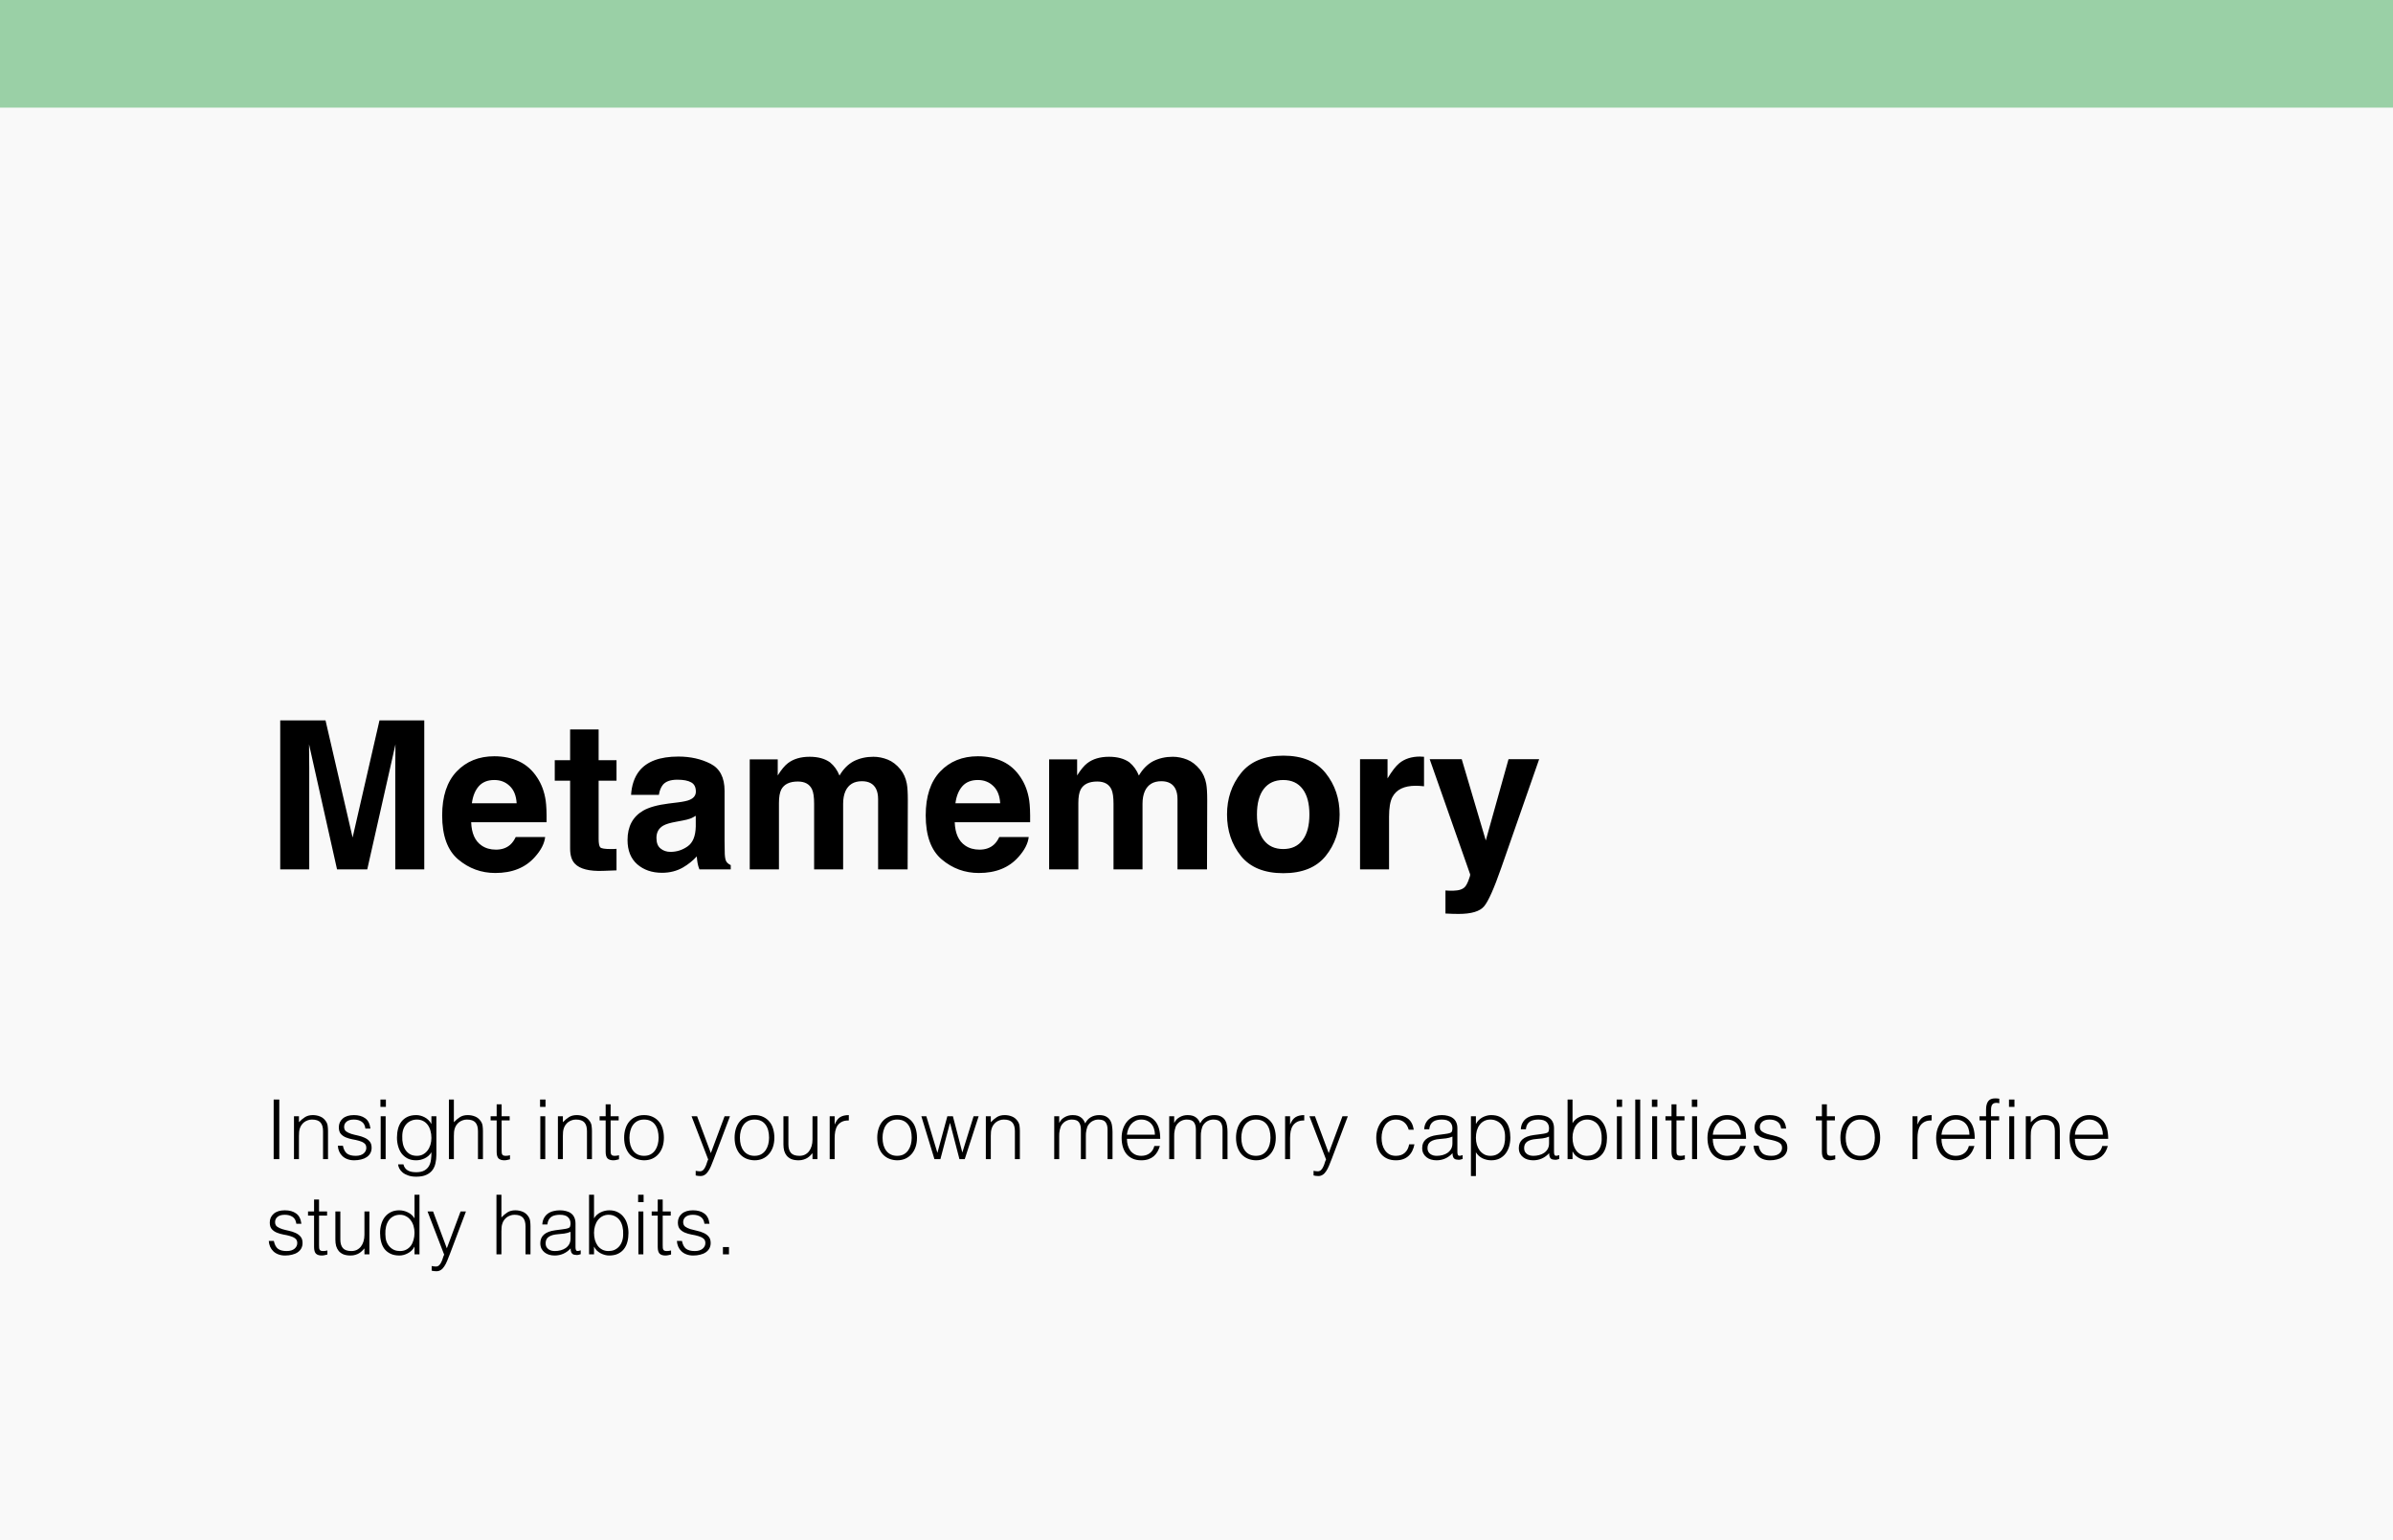 <svg xmlns="http://www.w3.org/2000/svg" width="578" height="372" viewBox="0 0 578 372" fill="none"><rect width="578" height="372" fill="#F9F9F9"></rect><rect width="578" height="26" fill="#9AD0A6"></rect><path d="M74.693 210H67.686V174.014H78.624L85.167 202.31L91.661 174.014H102.477V210H95.47V185.659C95.47 184.959 95.478 183.983 95.494 182.729C95.51 181.46 95.519 180.483 95.519 179.8L88.707 210H81.407L74.644 179.8C74.644 180.483 74.653 181.46 74.669 182.729C74.685 183.983 74.693 184.959 74.693 185.659V210ZM131.676 202.188C131.497 203.766 130.675 205.369 129.21 206.997C126.931 209.585 123.741 210.879 119.64 210.879C116.254 210.879 113.268 209.788 110.68 207.607C108.092 205.426 106.798 201.878 106.798 196.963C106.798 192.357 107.962 188.825 110.289 186.367C112.633 183.91 115.668 182.681 119.396 182.681C121.609 182.681 123.603 183.096 125.377 183.926C127.151 184.756 128.616 186.066 129.771 187.856C130.813 189.435 131.489 191.266 131.798 193.35C131.977 194.57 132.05 196.328 132.018 198.623H113.805C113.902 201.292 114.741 203.164 116.319 204.238C117.28 204.906 118.435 205.239 119.786 205.239C121.218 205.239 122.382 204.832 123.277 204.019C123.766 203.579 124.197 202.969 124.571 202.188H131.676ZM124.791 194.033C124.677 192.194 124.116 190.802 123.106 189.858C122.114 188.898 120.877 188.418 119.396 188.418C117.784 188.418 116.531 188.923 115.636 189.932C114.757 190.941 114.203 192.308 113.976 194.033H124.791ZM148.912 205.044V210.244L145.616 210.366C142.328 210.48 140.082 209.91 138.878 208.657C138.097 207.86 137.706 206.631 137.706 204.971V188.589H133.995V183.633H137.706V176.211H144.591V183.633H148.912V188.589H144.591V202.651C144.591 203.742 144.729 204.425 145.006 204.702C145.283 204.963 146.129 205.093 147.545 205.093C147.757 205.093 147.976 205.093 148.204 205.093C148.448 205.076 148.684 205.06 148.912 205.044ZM154.381 186.27C156.22 183.926 159.378 182.754 163.854 182.754C166.767 182.754 169.355 183.332 171.617 184.487C173.88 185.643 175.011 187.824 175.011 191.03V203.237C175.011 204.084 175.027 205.109 175.06 206.313C175.108 207.225 175.247 207.843 175.475 208.169C175.702 208.494 176.044 208.763 176.5 208.975V210H168.932C168.72 209.463 168.574 208.958 168.492 208.486C168.411 208.014 168.346 207.477 168.297 206.875C167.337 207.917 166.23 208.804 164.977 209.536C163.479 210.399 161.786 210.83 159.898 210.83C157.49 210.83 155.496 210.146 153.917 208.779C152.354 207.396 151.573 205.443 151.573 202.92C151.573 199.648 152.835 197.28 155.357 195.815C156.741 195.018 158.775 194.448 161.461 194.106L163.829 193.813C165.115 193.651 166.035 193.447 166.588 193.203C167.581 192.78 168.077 192.121 168.077 191.226C168.077 190.135 167.695 189.386 166.93 188.979C166.181 188.556 165.074 188.345 163.609 188.345C161.965 188.345 160.802 188.752 160.118 189.565C159.63 190.168 159.304 190.981 159.142 192.007H152.428C152.574 189.679 153.225 187.767 154.381 186.27ZM159.557 204.971C160.208 205.508 161.005 205.776 161.949 205.776C163.447 205.776 164.822 205.337 166.075 204.458C167.345 203.579 168.004 201.976 168.053 199.648V197.061C167.613 197.337 167.166 197.565 166.71 197.744C166.271 197.907 165.66 198.062 164.879 198.208L163.316 198.501C161.852 198.761 160.802 199.079 160.167 199.453C159.093 200.088 158.556 201.073 158.556 202.407C158.556 203.595 158.889 204.45 159.557 204.971ZM196.153 190.713C195.567 189.427 194.42 188.784 192.711 188.784C190.725 188.784 189.391 189.427 188.707 190.713C188.333 191.445 188.146 192.536 188.146 193.984V210H181.09V183.438H187.853V187.319C188.715 185.936 189.529 184.951 190.294 184.365C191.645 183.324 193.395 182.803 195.543 182.803C197.577 182.803 199.221 183.25 200.475 184.146C201.484 184.976 202.249 186.042 202.77 187.344C203.681 185.781 204.812 184.634 206.163 183.901C207.595 183.169 209.19 182.803 210.948 182.803C212.12 182.803 213.276 183.031 214.415 183.486C215.554 183.942 216.588 184.74 217.516 185.879C218.264 186.807 218.769 187.946 219.029 189.297C219.192 190.192 219.273 191.502 219.273 193.228L219.225 210H212.096V193.057C212.096 192.048 211.933 191.217 211.607 190.566C210.989 189.329 209.85 188.711 208.189 188.711C206.269 188.711 204.942 189.508 204.21 191.104C203.836 191.95 203.648 192.967 203.648 194.155V210H196.642V194.155C196.642 192.576 196.479 191.429 196.153 190.713ZM248.473 202.188C248.294 203.766 247.472 205.369 246.007 206.997C243.728 209.585 240.538 210.879 236.437 210.879C233.051 210.879 230.064 209.788 227.477 207.607C224.889 205.426 223.595 201.878 223.595 196.963C223.595 192.357 224.758 188.825 227.086 186.367C229.43 183.91 232.465 182.681 236.192 182.681C238.406 182.681 240.4 183.096 242.174 183.926C243.948 184.756 245.413 186.066 246.568 187.856C247.61 189.435 248.285 191.266 248.595 193.35C248.774 194.57 248.847 196.328 248.814 198.623H230.602C230.699 201.292 231.537 203.164 233.116 204.238C234.076 204.906 235.232 205.239 236.583 205.239C238.015 205.239 239.179 204.832 240.074 204.019C240.562 203.579 240.994 202.969 241.368 202.188H248.473ZM241.588 194.033C241.474 192.194 240.912 190.802 239.903 189.858C238.91 188.898 237.674 188.418 236.192 188.418C234.581 188.418 233.328 188.923 232.433 189.932C231.554 190.941 231 192.308 230.772 194.033H241.588ZM268.468 190.713C267.882 189.427 266.734 188.784 265.025 188.784C263.04 188.784 261.705 189.427 261.021 190.713C260.647 191.445 260.46 192.536 260.46 193.984V210H253.404V183.438H260.167V187.319C261.03 185.936 261.843 184.951 262.608 184.365C263.959 183.324 265.709 182.803 267.857 182.803C269.892 182.803 271.536 183.25 272.789 184.146C273.798 184.976 274.563 186.042 275.084 187.344C275.995 185.781 277.127 184.634 278.478 183.901C279.91 183.169 281.505 182.803 283.263 182.803C284.435 182.803 285.59 183.031 286.729 183.486C287.869 183.942 288.902 184.74 289.83 185.879C290.579 186.807 291.083 187.946 291.344 189.297C291.507 190.192 291.588 191.502 291.588 193.228L291.539 210H284.41V193.057C284.41 192.048 284.247 191.217 283.922 190.566C283.303 189.329 282.164 188.711 280.504 188.711C278.583 188.711 277.257 189.508 276.524 191.104C276.15 191.95 275.963 192.967 275.963 194.155V210H268.956V194.155C268.956 192.576 268.793 191.429 268.468 190.713ZM320.201 186.758C322.447 189.574 323.57 192.902 323.57 196.743C323.57 200.649 322.447 203.994 320.201 206.777C317.955 209.544 314.545 210.928 309.972 210.928C305.398 210.928 301.988 209.544 299.742 206.777C297.496 203.994 296.373 200.649 296.373 196.743C296.373 192.902 297.496 189.574 299.742 186.758C301.988 183.942 305.398 182.534 309.972 182.534C314.545 182.534 317.955 183.942 320.201 186.758ZM309.947 188.418C307.913 188.418 306.342 189.142 305.235 190.591C304.145 192.023 303.6 194.074 303.6 196.743C303.6 199.412 304.145 201.471 305.235 202.92C306.342 204.368 307.913 205.093 309.947 205.093C311.982 205.093 313.544 204.368 314.635 202.92C315.725 201.471 316.271 199.412 316.271 196.743C316.271 194.074 315.725 192.023 314.635 190.591C313.544 189.142 311.982 188.418 309.947 188.418ZM341.954 189.81C339.155 189.81 337.275 190.721 336.314 192.544C335.777 193.569 335.509 195.148 335.509 197.28V210H328.502V183.389H335.143V188.027C336.217 186.253 337.153 185.041 337.95 184.39C339.252 183.299 340.945 182.754 343.028 182.754C343.159 182.754 343.264 182.762 343.346 182.778C343.443 182.778 343.647 182.786 343.956 182.803V189.932C343.517 189.883 343.126 189.85 342.784 189.834C342.442 189.818 342.166 189.81 341.954 189.81ZM358.873 203.018L364.366 183.389H371.764L362.633 209.561C360.875 214.606 359.483 217.731 358.458 218.936C357.433 220.156 355.382 220.767 352.306 220.767C351.687 220.767 351.191 220.758 350.816 220.742C350.442 220.742 349.881 220.718 349.132 220.669V215.103L350.011 215.151C350.694 215.184 351.345 215.16 351.964 215.078C352.582 214.997 353.103 214.81 353.526 214.517C353.933 214.24 354.308 213.662 354.649 212.783C355.007 211.904 355.154 211.367 355.089 211.172L345.323 183.389H353.062L358.873 203.018Z" fill="black"></path><path d="M66.1 280V265.6H67.46V280H66.1ZM72.206 280H71.006V269.64H72.206V271.08C72.686 270.573 73.18 270.16 73.686 269.84C74.206 269.52 74.826 269.36 75.546 269.36C76.186 269.36 76.78 269.473 77.326 269.7C77.873 269.913 78.333 270.293 78.706 270.84C78.96 271.213 79.106 271.6 79.146 272C79.2 272.387 79.226 272.793 79.226 273.22V280H78.026V273.24C78.026 272.307 77.82 271.607 77.406 271.14C76.993 270.673 76.306 270.44 75.346 270.44C74.973 270.44 74.633 270.5 74.326 270.62C74.02 270.727 73.74 270.873 73.486 271.06C73.246 271.247 73.04 271.46 72.866 271.7C72.693 271.94 72.56 272.193 72.466 272.46C72.346 272.793 72.273 273.113 72.246 273.42C72.22 273.727 72.206 274.06 72.206 274.42V280ZM82.82 276.76C83.006 277.653 83.34 278.287 83.82 278.66C84.313 279.02 85.013 279.2 85.92 279.2C86.36 279.2 86.74 279.147 87.06 279.04C87.38 278.933 87.64 278.793 87.84 278.62C88.053 278.433 88.213 278.227 88.32 278C88.426 277.773 88.48 277.533 88.48 277.28C88.48 276.773 88.313 276.4 87.98 276.16C87.66 275.907 87.253 275.713 86.76 275.58C86.266 275.433 85.733 275.313 85.16 275.22C84.586 275.113 84.053 274.96 83.56 274.76C83.066 274.56 82.653 274.273 82.32 273.9C82 273.527 81.84 273 81.84 272.32C81.84 271.453 82.153 270.747 82.78 270.2C83.42 269.64 84.32 269.36 85.48 269.36C86.6 269.36 87.506 269.613 88.2 270.12C88.906 270.613 89.333 271.447 89.48 272.62H88.26C88.153 271.82 87.846 271.26 87.34 270.94C86.846 270.607 86.22 270.44 85.46 270.44C84.7 270.44 84.12 270.607 83.72 270.94C83.32 271.26 83.12 271.687 83.12 272.22C83.12 272.687 83.28 273.047 83.6 273.3C83.933 273.54 84.346 273.74 84.84 273.9C85.333 274.047 85.866 274.18 86.44 274.3C87.013 274.42 87.546 274.593 88.04 274.82C88.533 275.033 88.94 275.327 89.26 275.7C89.593 276.073 89.76 276.593 89.76 277.26C89.76 277.753 89.653 278.193 89.44 278.58C89.226 278.953 88.933 279.267 88.56 279.52C88.186 279.773 87.74 279.96 87.22 280.08C86.713 280.213 86.153 280.28 85.54 280.28C84.926 280.28 84.38 280.187 83.9 280C83.433 279.827 83.033 279.58 82.7 279.26C82.366 278.94 82.106 278.567 81.92 278.14C81.733 277.713 81.626 277.253 81.6 276.76H82.82ZM91.948 280V269.64H93.148V280H91.948ZM91.888 267.38V265.6H93.208V267.38H91.888ZM104.202 274.86C104.202 274.233 104.122 273.653 103.962 273.12C103.815 272.573 103.595 272.107 103.302 271.72C103.008 271.32 102.642 271.007 102.202 270.78C101.762 270.553 101.262 270.44 100.702 270.44C100.195 270.44 99.728 270.533 99.302 270.72C98.875 270.893 98.502 271.153 98.182 271.5C97.862 271.847 97.608 272.273 97.422 272.78C97.248 273.273 97.162 273.847 97.162 274.5C97.135 275.153 97.188 275.767 97.322 276.34C97.455 276.9 97.668 277.393 97.962 277.82C98.255 278.247 98.628 278.587 99.082 278.84C99.535 279.08 100.075 279.2 100.702 279.2C101.248 279.2 101.735 279.087 102.162 278.86C102.602 278.62 102.968 278.307 103.262 277.92C103.568 277.52 103.802 277.06 103.962 276.54C104.122 276.007 104.202 275.447 104.202 274.86ZM104.202 269.64H105.402V279C105.402 279.693 105.328 280.353 105.182 280.98C105.048 281.62 104.802 282.18 104.442 282.66C104.082 283.14 103.588 283.52 102.962 283.8C102.335 284.093 101.528 284.24 100.542 284.24C99.782 284.24 99.128 284.14 98.582 283.94C98.035 283.753 97.588 283.513 97.242 283.22C96.895 282.927 96.628 282.6 96.442 282.24C96.268 281.893 96.175 281.567 96.162 281.26H97.442C97.535 281.647 97.682 281.96 97.882 282.2C98.082 282.453 98.315 282.647 98.582 282.78C98.862 282.927 99.168 283.027 99.502 283.08C99.835 283.133 100.182 283.16 100.542 283.16C101.355 283.16 102.008 283.02 102.502 282.74C102.995 282.46 103.368 282.093 103.622 281.64C103.875 281.187 104.035 280.673 104.102 280.1C104.182 279.527 104.215 278.94 104.202 278.34C103.815 278.98 103.282 279.467 102.602 279.8C101.935 280.12 101.235 280.28 100.502 280.28C99.715 280.28 99.028 280.133 98.442 279.84C97.868 279.533 97.388 279.133 97.002 278.64C96.628 278.133 96.348 277.547 96.162 276.88C95.975 276.213 95.882 275.52 95.882 274.8C95.882 274.04 95.968 273.327 96.142 272.66C96.315 271.993 96.588 271.42 96.962 270.94C97.348 270.447 97.835 270.06 98.422 269.78C99.008 269.5 99.722 269.36 100.562 269.36C100.895 269.36 101.235 269.407 101.582 269.5C101.928 269.593 102.262 269.727 102.582 269.9C102.915 270.073 103.215 270.293 103.482 270.56C103.762 270.827 103.988 271.127 104.162 271.46H104.202V269.64ZM108.428 280V265.6H109.628V271.08C110.108 270.573 110.602 270.16 111.108 269.84C111.628 269.52 112.248 269.36 112.968 269.36C113.608 269.36 114.202 269.473 114.748 269.7C115.295 269.913 115.755 270.293 116.128 270.84C116.382 271.213 116.528 271.6 116.568 272C116.622 272.387 116.648 272.793 116.648 273.22V280H115.448V273.24C115.448 272.307 115.242 271.607 114.828 271.14C114.415 270.673 113.728 270.44 112.768 270.44C112.395 270.44 112.055 270.5 111.748 270.62C111.442 270.727 111.162 270.873 110.908 271.06C110.668 271.247 110.462 271.46 110.288 271.7C110.115 271.94 109.982 272.193 109.888 272.46C109.768 272.793 109.695 273.113 109.668 273.42C109.642 273.727 109.628 274.06 109.628 274.42V280H108.428ZM123.182 280.04C123.035 280.067 122.842 280.113 122.602 280.18C122.362 280.247 122.095 280.28 121.802 280.28C121.202 280.28 120.742 280.133 120.422 279.84C120.115 279.533 119.962 278.993 119.962 278.22V270.64H118.502V269.64H119.962V266.76H121.162V269.64H123.102V270.64H121.162V277.74C121.162 277.993 121.168 278.213 121.182 278.4C121.195 278.587 121.235 278.74 121.302 278.86C121.368 278.98 121.468 279.067 121.602 279.12C121.748 279.173 121.948 279.2 122.202 279.2C122.362 279.2 122.522 279.187 122.682 279.16C122.855 279.133 123.022 279.1 123.182 279.06V280.04ZM130.503 280V269.64H131.703V280H130.503ZM130.443 267.38V265.6H131.763V267.38H130.443ZM135.956 280H134.756V269.64H135.956V271.08C136.436 270.573 136.93 270.16 137.436 269.84C137.956 269.52 138.576 269.36 139.296 269.36C139.936 269.36 140.53 269.473 141.076 269.7C141.623 269.913 142.083 270.293 142.456 270.84C142.71 271.213 142.856 271.6 142.896 272C142.95 272.387 142.976 272.793 142.976 273.22V280H141.776V273.24C141.776 272.307 141.57 271.607 141.156 271.14C140.743 270.673 140.056 270.44 139.096 270.44C138.723 270.44 138.383 270.5 138.076 270.62C137.77 270.727 137.49 270.873 137.236 271.06C136.996 271.247 136.79 271.46 136.616 271.7C136.443 271.94 136.31 272.193 136.216 272.46C136.096 272.793 136.023 273.113 135.996 273.42C135.97 273.727 135.956 274.06 135.956 274.42V280ZM149.51 280.04C149.363 280.067 149.17 280.113 148.93 280.18C148.69 280.247 148.423 280.28 148.13 280.28C147.53 280.28 147.07 280.133 146.75 279.84C146.443 279.533 146.29 278.993 146.29 278.22V270.64H144.83V269.64H146.29V266.76H147.49V269.64H149.43V270.64H147.49V277.74C147.49 277.993 147.496 278.213 147.51 278.4C147.523 278.587 147.563 278.74 147.63 278.86C147.696 278.98 147.796 279.067 147.93 279.12C148.076 279.173 148.276 279.2 148.53 279.2C148.69 279.2 148.85 279.187 149.01 279.16C149.183 279.133 149.35 279.1 149.51 279.06V280.04ZM155.556 280.28C154.889 280.267 154.263 280.147 153.676 279.92C153.103 279.693 152.596 279.353 152.156 278.9C151.729 278.447 151.389 277.88 151.136 277.2C150.883 276.52 150.756 275.727 150.756 274.82C150.756 274.06 150.856 273.353 151.056 272.7C151.256 272.033 151.556 271.453 151.956 270.96C152.356 270.467 152.856 270.08 153.456 269.8C154.056 269.507 154.756 269.36 155.556 269.36C156.369 269.36 157.076 269.507 157.676 269.8C158.276 270.08 158.776 270.467 159.176 270.96C159.576 271.44 159.869 272.013 160.056 272.68C160.256 273.347 160.356 274.06 160.356 274.82C160.356 275.647 160.243 276.393 160.016 277.06C159.789 277.727 159.463 278.3 159.036 278.78C158.623 279.26 158.116 279.633 157.516 279.9C156.929 280.153 156.276 280.28 155.556 280.28ZM159.076 274.82C159.076 274.207 159.009 273.633 158.876 273.1C158.743 272.567 158.536 272.107 158.256 271.72C157.976 271.32 157.616 271.007 157.176 270.78C156.736 270.553 156.196 270.44 155.556 270.44C154.929 270.44 154.389 270.567 153.936 270.82C153.496 271.06 153.136 271.387 152.856 271.8C152.576 272.2 152.369 272.667 152.236 273.2C152.103 273.72 152.036 274.26 152.036 274.82C152.036 275.46 152.109 276.053 152.256 276.6C152.416 277.133 152.643 277.593 152.936 277.98C153.229 278.367 153.596 278.667 154.036 278.88C154.476 279.093 154.983 279.2 155.556 279.2C156.183 279.2 156.716 279.08 157.156 278.84C157.609 278.587 157.976 278.253 158.256 277.84C158.536 277.427 158.743 276.96 158.876 276.44C159.009 275.92 159.076 275.38 159.076 274.82ZM168.036 282.82C168.196 282.847 168.356 282.873 168.516 282.9C168.689 282.927 168.862 282.94 169.036 282.94C169.369 282.94 169.642 282.833 169.856 282.62C170.069 282.407 170.242 282.147 170.376 281.84C170.522 281.547 170.642 281.233 170.736 280.9C170.829 280.58 170.936 280.307 171.056 280.08L167.036 269.64H168.376L171.696 278.54L175.016 269.64H176.316L172.456 279.86C172.216 280.513 171.982 281.1 171.756 281.62C171.542 282.14 171.309 282.58 171.056 282.94C170.816 283.313 170.542 283.593 170.236 283.78C169.942 283.98 169.589 284.08 169.176 284.08C168.962 284.08 168.756 284.067 168.556 284.04C168.369 284.013 168.196 283.98 168.036 283.94V282.82ZM182.236 280.28C181.569 280.267 180.942 280.147 180.356 279.92C179.782 279.693 179.276 279.353 178.836 278.9C178.409 278.447 178.069 277.88 177.816 277.2C177.562 276.52 177.436 275.727 177.436 274.82C177.436 274.06 177.536 273.353 177.736 272.7C177.936 272.033 178.236 271.453 178.636 270.96C179.036 270.467 179.536 270.08 180.136 269.8C180.736 269.507 181.436 269.36 182.236 269.36C183.049 269.36 183.756 269.507 184.356 269.8C184.956 270.08 185.456 270.467 185.856 270.96C186.256 271.44 186.549 272.013 186.736 272.68C186.936 273.347 187.036 274.06 187.036 274.82C187.036 275.647 186.922 276.393 186.696 277.06C186.469 277.727 186.142 278.3 185.716 278.78C185.302 279.26 184.796 279.633 184.196 279.9C183.609 280.153 182.956 280.28 182.236 280.28ZM185.756 274.82C185.756 274.207 185.689 273.633 185.556 273.1C185.422 272.567 185.216 272.107 184.936 271.72C184.656 271.32 184.296 271.007 183.856 270.78C183.416 270.553 182.876 270.44 182.236 270.44C181.609 270.44 181.069 270.567 180.616 270.82C180.176 271.06 179.816 271.387 179.536 271.8C179.256 272.2 179.049 272.667 178.916 273.2C178.782 273.72 178.716 274.26 178.716 274.82C178.716 275.46 178.789 276.053 178.936 276.6C179.096 277.133 179.322 277.593 179.616 277.98C179.909 278.367 180.276 278.667 180.716 278.88C181.156 279.093 181.662 279.2 182.236 279.2C182.862 279.2 183.396 279.08 183.836 278.84C184.289 278.587 184.656 278.253 184.936 277.84C185.216 277.427 185.422 276.96 185.556 276.44C185.689 275.92 185.756 275.38 185.756 274.82ZM196.249 269.64H197.449V280H196.249V278.56C196.089 278.747 195.909 278.94 195.709 279.14C195.509 279.34 195.276 279.527 195.009 279.7C194.756 279.86 194.456 279.993 194.109 280.1C193.762 280.22 193.362 280.28 192.909 280.28C192.216 280.28 191.636 280.187 191.169 280C190.702 279.8 190.322 279.527 190.029 279.18C189.749 278.833 189.542 278.433 189.409 277.98C189.289 277.513 189.229 277.007 189.229 276.46V269.64H190.429V276.44C190.429 277.333 190.636 278.02 191.049 278.5C191.462 278.967 192.142 279.2 193.089 279.2C193.582 279.2 194.022 279.107 194.409 278.92C194.809 278.72 195.142 278.447 195.409 278.1C195.676 277.753 195.882 277.34 196.029 276.86C196.176 276.38 196.249 275.853 196.249 275.28V269.64ZM201.602 280H200.402V269.64H201.602V271.58H201.642C201.976 270.753 202.402 270.18 202.922 269.86C203.456 269.527 204.156 269.36 205.022 269.36V270.66C204.342 270.647 203.782 270.753 203.342 270.98C202.902 271.207 202.549 271.513 202.282 271.9C202.029 272.287 201.849 272.747 201.742 273.28C201.649 273.8 201.602 274.347 201.602 274.92V280ZM216.689 280.28C216.022 280.267 215.396 280.147 214.809 279.92C214.236 279.693 213.729 279.353 213.289 278.9C212.862 278.447 212.522 277.88 212.269 277.2C212.016 276.52 211.889 275.727 211.889 274.82C211.889 274.06 211.989 273.353 212.189 272.7C212.389 272.033 212.689 271.453 213.089 270.96C213.489 270.467 213.989 270.08 214.589 269.8C215.189 269.507 215.889 269.36 216.689 269.36C217.502 269.36 218.209 269.507 218.809 269.8C219.409 270.08 219.909 270.467 220.309 270.96C220.709 271.44 221.002 272.013 221.189 272.68C221.389 273.347 221.489 274.06 221.489 274.82C221.489 275.647 221.376 276.393 221.149 277.06C220.922 277.727 220.596 278.3 220.169 278.78C219.756 279.26 219.249 279.633 218.649 279.9C218.062 280.153 217.409 280.28 216.689 280.28ZM220.209 274.82C220.209 274.207 220.142 273.633 220.009 273.1C219.876 272.567 219.669 272.107 219.389 271.72C219.109 271.32 218.749 271.007 218.309 270.78C217.869 270.553 217.329 270.44 216.689 270.44C216.062 270.44 215.522 270.567 215.069 270.82C214.629 271.06 214.269 271.387 213.989 271.8C213.709 272.2 213.502 272.667 213.369 273.2C213.236 273.72 213.169 274.26 213.169 274.82C213.169 275.46 213.242 276.053 213.389 276.6C213.549 277.133 213.776 277.593 214.069 277.98C214.362 278.367 214.729 278.667 215.169 278.88C215.609 279.093 216.116 279.2 216.689 279.2C217.316 279.2 217.849 279.08 218.289 278.84C218.742 278.587 219.109 278.253 219.389 277.84C219.669 277.427 219.876 276.96 220.009 276.44C220.142 275.92 220.209 275.38 220.209 274.82ZM232.442 278.4L235.162 269.64H236.382L233.022 280H231.742L229.482 271.3H229.442L227.142 280H225.702L222.542 269.64H223.742L226.422 278.48L228.822 269.64H230.162L232.442 278.4ZM239.316 280H238.116V269.64H239.316V271.08C239.796 270.573 240.289 270.16 240.796 269.84C241.316 269.52 241.936 269.36 242.656 269.36C243.296 269.36 243.889 269.473 244.436 269.7C244.982 269.913 245.442 270.293 245.816 270.84C246.069 271.213 246.216 271.6 246.256 272C246.309 272.387 246.336 272.793 246.336 273.22V280H245.136V273.24C245.136 272.307 244.929 271.607 244.516 271.14C244.102 270.673 243.416 270.44 242.456 270.44C242.082 270.44 241.742 270.5 241.436 270.62C241.129 270.727 240.849 270.873 240.596 271.06C240.356 271.247 240.149 271.46 239.976 271.7C239.802 271.94 239.669 272.193 239.576 272.46C239.456 272.793 239.382 273.113 239.356 273.42C239.329 273.727 239.316 274.06 239.316 274.42V280ZM255.835 280H254.635V269.64H255.835V271.2H255.875C256.182 270.6 256.622 270.147 257.195 269.84C257.769 269.52 258.395 269.36 259.075 269.36C259.555 269.36 259.962 269.413 260.295 269.52C260.629 269.627 260.909 269.773 261.135 269.96C261.375 270.133 261.569 270.34 261.715 270.58C261.875 270.82 262.009 271.08 262.115 271.36C262.462 270.68 262.922 270.18 263.495 269.86C264.082 269.527 264.749 269.36 265.495 269.36C266.202 269.36 266.762 269.48 267.175 269.72C267.602 269.947 267.929 270.253 268.155 270.64C268.382 271.013 268.529 271.447 268.595 271.94C268.675 272.433 268.715 272.94 268.715 273.46V280H267.515V272.84C267.515 272.093 267.355 271.507 267.035 271.08C266.729 270.653 266.149 270.44 265.295 270.44C264.855 270.44 264.429 270.54 264.015 270.74C263.615 270.927 263.262 271.22 262.955 271.62C262.822 271.793 262.709 272 262.615 272.24C262.535 272.467 262.469 272.707 262.415 272.96C262.362 273.213 262.322 273.467 262.295 273.72C262.282 273.973 262.275 274.207 262.275 274.42V280H261.075V272.84C261.075 272.093 260.915 271.507 260.595 271.08C260.289 270.653 259.709 270.44 258.855 270.44C258.415 270.44 257.989 270.54 257.575 270.74C257.175 270.927 256.822 271.22 256.515 271.62C256.382 271.793 256.269 272 256.175 272.24C256.095 272.467 256.029 272.707 255.975 272.96C255.922 273.213 255.882 273.467 255.855 273.72C255.842 273.973 255.835 274.207 255.835 274.42V280ZM278.956 274.1C278.956 273.593 278.882 273.12 278.736 272.68C278.602 272.227 278.396 271.84 278.116 271.52C277.849 271.187 277.509 270.927 277.096 270.74C276.682 270.54 276.209 270.44 275.676 270.44C275.142 270.44 274.669 270.54 274.256 270.74C273.856 270.94 273.509 271.207 273.216 271.54C272.936 271.873 272.709 272.26 272.536 272.7C272.362 273.14 272.249 273.607 272.196 274.1H278.956ZM272.196 275.1C272.196 275.66 272.269 276.193 272.416 276.7C272.562 277.193 272.776 277.627 273.056 278C273.349 278.36 273.716 278.653 274.156 278.88C274.596 279.093 275.102 279.2 275.676 279.2C276.462 279.2 277.136 278.993 277.696 278.58C278.256 278.167 278.629 277.58 278.816 276.82H280.156C280.009 277.313 279.816 277.773 279.576 278.2C279.336 278.613 279.036 278.98 278.676 279.3C278.316 279.607 277.889 279.847 277.396 280.02C276.902 280.193 276.329 280.28 275.676 280.28C274.849 280.28 274.136 280.14 273.536 279.86C272.936 279.58 272.442 279.2 272.056 278.72C271.669 278.227 271.382 277.653 271.196 277C271.009 276.333 270.916 275.62 270.916 274.86C270.916 274.1 271.022 273.387 271.236 272.72C271.462 272.053 271.776 271.473 272.176 270.98C272.589 270.473 273.089 270.08 273.676 269.8C274.262 269.507 274.929 269.36 275.676 269.36C277.102 269.36 278.222 269.853 279.036 270.84C279.849 271.813 280.249 273.233 280.236 275.1H272.196ZM283.609 280H282.409V269.64H283.609V271.2H283.649C283.956 270.6 284.396 270.147 284.969 269.84C285.542 269.52 286.169 269.36 286.849 269.36C287.329 269.36 287.736 269.413 288.069 269.52C288.402 269.627 288.682 269.773 288.909 269.96C289.149 270.133 289.342 270.34 289.489 270.58C289.649 270.82 289.782 271.08 289.889 271.36C290.236 270.68 290.696 270.18 291.269 269.86C291.856 269.527 292.522 269.36 293.269 269.36C293.976 269.36 294.536 269.48 294.949 269.72C295.376 269.947 295.702 270.253 295.929 270.64C296.156 271.013 296.302 271.447 296.369 271.94C296.449 272.433 296.489 272.94 296.489 273.46V280H295.289V272.84C295.289 272.093 295.129 271.507 294.809 271.08C294.502 270.653 293.922 270.44 293.069 270.44C292.629 270.44 292.202 270.54 291.789 270.74C291.389 270.927 291.036 271.22 290.729 271.62C290.596 271.793 290.482 272 290.389 272.24C290.309 272.467 290.242 272.707 290.189 272.96C290.136 273.213 290.096 273.467 290.069 273.72C290.056 273.973 290.049 274.207 290.049 274.42V280H288.849V272.84C288.849 272.093 288.689 271.507 288.369 271.08C288.062 270.653 287.482 270.44 286.629 270.44C286.189 270.44 285.762 270.54 285.349 270.74C284.949 270.927 284.596 271.22 284.289 271.62C284.156 271.793 284.042 272 283.949 272.24C283.869 272.467 283.802 272.707 283.749 272.96C283.696 273.213 283.656 273.467 283.629 273.72C283.616 273.973 283.609 274.207 283.609 274.42V280ZM303.349 280.28C302.682 280.267 302.056 280.147 301.469 279.92C300.896 279.693 300.389 279.353 299.949 278.9C299.522 278.447 299.182 277.88 298.929 277.2C298.676 276.52 298.549 275.727 298.549 274.82C298.549 274.06 298.649 273.353 298.849 272.7C299.049 272.033 299.349 271.453 299.749 270.96C300.149 270.467 300.649 270.08 301.249 269.8C301.849 269.507 302.549 269.36 303.349 269.36C304.162 269.36 304.869 269.507 305.469 269.8C306.069 270.08 306.569 270.467 306.969 270.96C307.369 271.44 307.662 272.013 307.849 272.68C308.049 273.347 308.149 274.06 308.149 274.82C308.149 275.647 308.036 276.393 307.809 277.06C307.582 277.727 307.256 278.3 306.829 278.78C306.416 279.26 305.909 279.633 305.309 279.9C304.722 280.153 304.069 280.28 303.349 280.28ZM306.869 274.82C306.869 274.207 306.802 273.633 306.669 273.1C306.536 272.567 306.329 272.107 306.049 271.72C305.769 271.32 305.409 271.007 304.969 270.78C304.529 270.553 303.989 270.44 303.349 270.44C302.722 270.44 302.182 270.567 301.729 270.82C301.289 271.06 300.929 271.387 300.649 271.8C300.369 272.2 300.162 272.667 300.029 273.2C299.896 273.72 299.829 274.26 299.829 274.82C299.829 275.46 299.902 276.053 300.049 276.6C300.209 277.133 300.436 277.593 300.729 277.98C301.022 278.367 301.389 278.667 301.829 278.88C302.269 279.093 302.776 279.2 303.349 279.2C303.976 279.2 304.509 279.08 304.949 278.84C305.402 278.587 305.769 278.253 306.049 277.84C306.329 277.427 306.536 276.96 306.669 276.44C306.802 275.92 306.869 275.38 306.869 274.82ZM311.602 280H310.402V269.64H311.602V271.58H311.642C311.976 270.753 312.402 270.18 312.922 269.86C313.456 269.527 314.156 269.36 315.022 269.36V270.66C314.342 270.647 313.782 270.753 313.342 270.98C312.902 271.207 312.549 271.513 312.282 271.9C312.029 272.287 311.849 272.747 311.742 273.28C311.649 273.8 311.602 274.347 311.602 274.92V280ZM317.274 282.82C317.434 282.847 317.594 282.873 317.754 282.9C317.927 282.927 318.101 282.94 318.274 282.94C318.607 282.94 318.881 282.833 319.094 282.62C319.307 282.407 319.481 282.147 319.614 281.84C319.761 281.547 319.881 281.233 319.974 280.9C320.067 280.58 320.174 280.307 320.294 280.08L316.274 269.64H317.614L320.934 278.54L324.254 269.64H325.554L321.694 279.86C321.454 280.513 321.221 281.1 320.994 281.62C320.781 282.14 320.547 282.58 320.294 282.94C320.054 283.313 319.781 283.593 319.474 283.78C319.181 283.98 318.827 284.08 318.414 284.08C318.201 284.08 317.994 284.067 317.794 284.04C317.607 284.013 317.434 283.98 317.274 283.94V282.82ZM340.26 272.9C340.047 272.127 339.68 271.527 339.16 271.1C338.64 270.66 337.98 270.44 337.18 270.44C336.567 270.44 336.04 270.567 335.6 270.82C335.16 271.073 334.8 271.413 334.52 271.84C334.24 272.253 334.034 272.727 333.9 273.26C333.767 273.78 333.7 274.307 333.7 274.84C333.7 275.387 333.76 275.92 333.88 276.44C334.014 276.96 334.22 277.427 334.5 277.84C334.78 278.253 335.14 278.587 335.58 278.84C336.02 279.08 336.554 279.2 337.18 279.2C338.074 279.2 338.787 278.953 339.32 278.46C339.867 277.967 340.214 277.287 340.36 276.42H341.64C341.534 276.993 341.36 277.52 341.12 278C340.894 278.467 340.594 278.873 340.22 279.22C339.86 279.553 339.427 279.813 338.92 280C338.414 280.187 337.834 280.28 337.18 280.28C336.354 280.28 335.64 280.14 335.04 279.86C334.44 279.58 333.947 279.2 333.56 278.72C333.174 278.227 332.887 277.647 332.7 276.98C332.514 276.313 332.42 275.6 332.42 274.84C332.42 274.12 332.52 273.433 332.72 272.78C332.934 272.113 333.24 271.527 333.64 271.02C334.04 270.513 334.534 270.113 335.12 269.82C335.72 269.513 336.407 269.36 337.18 269.36C338.38 269.36 339.347 269.647 340.08 270.22C340.827 270.793 341.294 271.687 341.48 272.9H340.26ZM350.814 274.56C350.307 274.773 349.794 274.913 349.274 274.98C348.754 275.047 348.234 275.1 347.714 275.14C346.794 275.207 346.074 275.413 345.554 275.76C345.047 276.107 344.794 276.633 344.794 277.34C344.794 277.66 344.854 277.94 344.974 278.18C345.107 278.407 345.274 278.6 345.474 278.76C345.687 278.907 345.927 279.02 346.194 279.1C346.474 279.167 346.754 279.2 347.034 279.2C347.514 279.2 347.98 279.14 348.434 279.02C348.887 278.9 349.287 278.72 349.634 278.48C349.994 278.227 350.28 277.913 350.494 277.54C350.707 277.153 350.814 276.7 350.814 276.18V274.56ZM348.794 273.96C349.02 273.933 349.287 273.893 349.594 273.84C349.914 273.787 350.174 273.713 350.374 273.62C350.574 273.527 350.694 273.373 350.734 273.16C350.787 272.933 350.814 272.727 350.814 272.54C350.814 271.927 350.614 271.427 350.214 271.04C349.827 270.64 349.167 270.44 348.234 270.44C347.82 270.44 347.44 270.48 347.094 270.56C346.747 270.627 346.44 270.753 346.174 270.94C345.92 271.113 345.707 271.353 345.534 271.66C345.374 271.953 345.267 272.327 345.214 272.78H343.994C344.034 272.167 344.174 271.647 344.414 271.22C344.654 270.78 344.96 270.427 345.334 270.16C345.72 269.88 346.16 269.68 346.654 269.56C347.16 269.427 347.694 269.36 348.254 269.36C348.774 269.36 349.26 269.42 349.714 269.54C350.18 269.647 350.58 269.827 350.914 270.08C351.26 270.32 351.527 270.647 351.714 271.06C351.914 271.473 352.014 271.98 352.014 272.58V278.22C352.014 278.687 352.094 278.987 352.254 279.12C352.427 279.24 352.767 279.207 353.274 279.02V279.96C353.18 279.987 353.04 280.027 352.854 280.08C352.68 280.133 352.507 280.16 352.334 280.16C352.147 280.16 351.967 280.14 351.794 280.1C351.594 280.073 351.434 280.013 351.314 279.92C351.194 279.813 351.094 279.693 351.014 279.56C350.947 279.413 350.9 279.26 350.874 279.1C350.847 278.927 350.834 278.747 350.834 278.56C350.327 279.12 349.747 279.547 349.094 279.84C348.44 280.133 347.734 280.28 346.974 280.28C346.52 280.28 346.08 280.22 345.654 280.1C345.24 279.98 344.874 279.793 344.554 279.54C344.234 279.287 343.98 278.98 343.794 278.62C343.607 278.247 343.514 277.807 343.514 277.3C343.514 275.54 344.72 274.5 347.134 274.18L348.794 273.96ZM356.487 274.86C356.487 275.447 356.567 276.007 356.727 276.54C356.887 277.06 357.114 277.52 357.407 277.92C357.714 278.307 358.08 278.62 358.507 278.86C358.947 279.087 359.44 279.2 359.987 279.2C360.6 279.2 361.134 279.08 361.587 278.84C362.054 278.587 362.434 278.247 362.727 277.82C363.02 277.393 363.234 276.9 363.367 276.34C363.5 275.767 363.554 275.153 363.527 274.5C363.527 273.847 363.434 273.273 363.247 272.78C363.074 272.273 362.827 271.847 362.507 271.5C362.187 271.153 361.814 270.893 361.387 270.72C360.96 270.533 360.494 270.44 359.987 270.44C359.427 270.44 358.927 270.553 358.487 270.78C358.047 271.007 357.68 271.32 357.387 271.72C357.094 272.107 356.867 272.573 356.707 273.12C356.56 273.653 356.487 274.233 356.487 274.86ZM356.487 284.08H355.287V269.64H356.487V271.46H356.527C356.7 271.127 356.92 270.827 357.187 270.56C357.467 270.293 357.767 270.073 358.087 269.9C358.42 269.727 358.76 269.593 359.107 269.5C359.454 269.407 359.794 269.36 360.127 269.36C360.967 269.36 361.68 269.5 362.267 269.78C362.854 270.06 363.334 270.447 363.707 270.94C364.094 271.42 364.374 271.993 364.547 272.66C364.72 273.327 364.807 274.04 364.807 274.8C364.807 275.52 364.714 276.213 364.527 276.88C364.34 277.547 364.054 278.133 363.667 278.64C363.294 279.133 362.814 279.533 362.227 279.84C361.654 280.133 360.974 280.28 360.187 280.28C359.454 280.28 358.747 280.12 358.067 279.8C357.4 279.467 356.874 278.98 356.487 278.34V284.08ZM374.154 274.56C373.647 274.773 373.134 274.913 372.614 274.98C372.094 275.047 371.574 275.1 371.054 275.14C370.134 275.207 369.414 275.413 368.894 275.76C368.387 276.107 368.134 276.633 368.134 277.34C368.134 277.66 368.194 277.94 368.314 278.18C368.447 278.407 368.614 278.6 368.814 278.76C369.027 278.907 369.267 279.02 369.534 279.1C369.814 279.167 370.094 279.2 370.374 279.2C370.854 279.2 371.32 279.14 371.774 279.02C372.227 278.9 372.627 278.72 372.974 278.48C373.334 278.227 373.62 277.913 373.834 277.54C374.047 277.153 374.154 276.7 374.154 276.18V274.56ZM372.134 273.96C372.36 273.933 372.627 273.893 372.934 273.84C373.254 273.787 373.514 273.713 373.714 273.62C373.914 273.527 374.034 273.373 374.074 273.16C374.127 272.933 374.154 272.727 374.154 272.54C374.154 271.927 373.954 271.427 373.554 271.04C373.167 270.64 372.507 270.44 371.574 270.44C371.16 270.44 370.78 270.48 370.434 270.56C370.087 270.627 369.78 270.753 369.514 270.94C369.26 271.113 369.047 271.353 368.874 271.66C368.714 271.953 368.607 272.327 368.554 272.78H367.334C367.374 272.167 367.514 271.647 367.754 271.22C367.994 270.78 368.3 270.427 368.674 270.16C369.06 269.88 369.5 269.68 369.994 269.56C370.5 269.427 371.034 269.36 371.594 269.36C372.114 269.36 372.6 269.42 373.054 269.54C373.52 269.647 373.92 269.827 374.254 270.08C374.6 270.32 374.867 270.647 375.054 271.06C375.254 271.473 375.354 271.98 375.354 272.58V278.22C375.354 278.687 375.434 278.987 375.594 279.12C375.767 279.24 376.107 279.207 376.614 279.02V279.96C376.52 279.987 376.38 280.027 376.194 280.08C376.02 280.133 375.847 280.16 375.674 280.16C375.487 280.16 375.307 280.14 375.134 280.1C374.934 280.073 374.774 280.013 374.654 279.92C374.534 279.813 374.434 279.693 374.354 279.56C374.287 279.413 374.24 279.26 374.214 279.1C374.187 278.927 374.174 278.747 374.174 278.56C373.667 279.12 373.087 279.547 372.434 279.84C371.78 280.133 371.074 280.28 370.314 280.28C369.86 280.28 369.42 280.22 368.994 280.1C368.58 279.98 368.214 279.793 367.894 279.54C367.574 279.287 367.32 278.98 367.134 278.62C366.947 278.247 366.854 277.807 366.854 277.3C366.854 275.54 368.06 274.5 370.474 274.18L372.134 273.96ZM379.827 274.78C379.827 275.407 379.9 275.993 380.047 276.54C380.207 277.073 380.434 277.54 380.727 277.94C381.02 278.327 381.387 278.633 381.827 278.86C382.267 279.087 382.767 279.2 383.327 279.2C383.834 279.2 384.3 279.113 384.727 278.94C385.154 278.753 385.527 278.487 385.847 278.14C386.167 277.793 386.414 277.373 386.587 276.88C386.774 276.373 386.867 275.793 386.867 275.14C386.894 274.487 386.84 273.88 386.707 273.32C386.574 272.747 386.36 272.247 386.067 271.82C385.774 271.393 385.394 271.06 384.927 270.82C384.474 270.567 383.94 270.44 383.327 270.44C382.78 270.44 382.287 270.56 381.847 270.8C381.42 271.027 381.054 271.34 380.747 271.74C380.454 272.127 380.227 272.587 380.067 273.12C379.907 273.64 379.827 274.193 379.827 274.78ZM379.827 280H378.627V265.6H379.827V271.3C380.214 270.66 380.74 270.18 381.407 269.86C382.087 269.527 382.794 269.36 383.527 269.36C384.314 269.36 384.994 269.513 385.567 269.82C386.154 270.113 386.634 270.513 387.007 271.02C387.394 271.513 387.68 272.093 387.867 272.76C388.054 273.427 388.147 274.12 388.147 274.84C388.147 275.6 388.06 276.313 387.887 276.98C387.714 277.647 387.434 278.227 387.047 278.72C386.674 279.2 386.194 279.58 385.607 279.86C385.02 280.14 384.307 280.28 383.467 280.28C383.134 280.28 382.794 280.233 382.447 280.14C382.1 280.047 381.76 279.913 381.427 279.74C381.107 279.567 380.807 279.353 380.527 279.1C380.26 278.833 380.04 278.527 379.867 278.18H379.827V280ZM390.542 280V269.64H391.742V280H390.542ZM390.482 267.38V265.6H391.802V267.38H390.482ZM394.975 280V265.6H396.175V280H394.975ZM399.058 280V269.64H400.258V280H399.058ZM398.998 267.38V265.6H400.318V267.38H398.998ZM406.951 280.04C406.804 280.067 406.611 280.113 406.371 280.18C406.131 280.247 405.864 280.28 405.571 280.28C404.971 280.28 404.511 280.133 404.191 279.84C403.884 279.533 403.731 278.993 403.731 278.22V270.64H402.271V269.64H403.731V266.76H404.931V269.64H406.871V270.64H404.931V277.74C404.931 277.993 404.938 278.213 404.951 278.4C404.964 278.587 405.004 278.74 405.071 278.86C405.138 278.98 405.238 279.067 405.371 279.12C405.518 279.173 405.718 279.2 405.971 279.2C406.131 279.2 406.291 279.187 406.451 279.16C406.624 279.133 406.791 279.1 406.951 279.06V280.04ZM408.706 280V269.64H409.906V280H408.706ZM408.646 267.38V265.6H409.966V267.38H408.646ZM420.46 274.1C420.46 273.593 420.386 273.12 420.24 272.68C420.106 272.227 419.9 271.84 419.62 271.52C419.353 271.187 419.013 270.927 418.6 270.74C418.186 270.54 417.713 270.44 417.18 270.44C416.646 270.44 416.173 270.54 415.76 270.74C415.36 270.94 415.013 271.207 414.72 271.54C414.44 271.873 414.213 272.26 414.04 272.7C413.866 273.14 413.753 273.607 413.7 274.1H420.46ZM413.7 275.1C413.7 275.66 413.773 276.193 413.92 276.7C414.066 277.193 414.28 277.627 414.56 278C414.853 278.36 415.22 278.653 415.66 278.88C416.1 279.093 416.606 279.2 417.18 279.2C417.966 279.2 418.64 278.993 419.2 278.58C419.76 278.167 420.133 277.58 420.32 276.82H421.66C421.513 277.313 421.32 277.773 421.08 278.2C420.84 278.613 420.54 278.98 420.18 279.3C419.82 279.607 419.393 279.847 418.9 280.02C418.406 280.193 417.833 280.28 417.18 280.28C416.353 280.28 415.64 280.14 415.04 279.86C414.44 279.58 413.946 279.2 413.56 278.72C413.173 278.227 412.886 277.653 412.7 277C412.513 276.333 412.42 275.62 412.42 274.86C412.42 274.1 412.526 273.387 412.74 272.72C412.966 272.053 413.28 271.473 413.68 270.98C414.093 270.473 414.593 270.08 415.18 269.8C415.766 269.507 416.433 269.36 417.18 269.36C418.606 269.36 419.726 269.853 420.54 270.84C421.353 271.813 421.753 273.233 421.74 275.1H413.7ZM424.773 276.76C424.959 277.653 425.293 278.287 425.773 278.66C426.266 279.02 426.966 279.2 427.873 279.2C428.313 279.2 428.693 279.147 429.013 279.04C429.333 278.933 429.593 278.793 429.793 278.62C430.006 278.433 430.166 278.227 430.273 278C430.379 277.773 430.433 277.533 430.433 277.28C430.433 276.773 430.266 276.4 429.933 276.16C429.613 275.907 429.206 275.713 428.713 275.58C428.219 275.433 427.686 275.313 427.113 275.22C426.539 275.113 426.006 274.96 425.513 274.76C425.019 274.56 424.606 274.273 424.273 273.9C423.953 273.527 423.793 273 423.793 272.32C423.793 271.453 424.106 270.747 424.733 270.2C425.373 269.64 426.273 269.36 427.433 269.36C428.553 269.36 429.459 269.613 430.153 270.12C430.859 270.613 431.286 271.447 431.433 272.62H430.213C430.106 271.82 429.799 271.26 429.293 270.94C428.799 270.607 428.173 270.44 427.413 270.44C426.653 270.44 426.073 270.607 425.673 270.94C425.273 271.26 425.073 271.687 425.073 272.22C425.073 272.687 425.233 273.047 425.553 273.3C425.886 273.54 426.299 273.74 426.793 273.9C427.286 274.047 427.819 274.18 428.393 274.3C428.966 274.42 429.499 274.593 429.993 274.82C430.486 275.033 430.893 275.327 431.213 275.7C431.546 276.073 431.713 276.593 431.713 277.26C431.713 277.753 431.606 278.193 431.393 278.58C431.179 278.953 430.886 279.267 430.513 279.52C430.139 279.773 429.693 279.96 429.173 280.08C428.666 280.213 428.106 280.28 427.493 280.28C426.879 280.28 426.333 280.187 425.853 280C425.386 279.827 424.986 279.58 424.653 279.26C424.319 278.94 424.059 278.567 423.873 278.14C423.686 277.713 423.579 277.253 423.553 276.76H424.773ZM443.279 280.04C443.133 280.067 442.939 280.113 442.699 280.18C442.459 280.247 442.193 280.28 441.899 280.28C441.299 280.28 440.839 280.133 440.519 279.84C440.213 279.533 440.059 278.993 440.059 278.22V270.64H438.599V269.64H440.059V266.76H441.259V269.64H443.199V270.64H441.259V277.74C441.259 277.993 441.266 278.213 441.279 278.4C441.293 278.587 441.333 278.74 441.399 278.86C441.466 278.98 441.566 279.067 441.699 279.12C441.846 279.173 442.046 279.2 442.299 279.2C442.459 279.2 442.619 279.187 442.779 279.16C442.953 279.133 443.119 279.1 443.279 279.06V280.04ZM449.326 280.28C448.659 280.267 448.032 280.147 447.446 279.92C446.872 279.693 446.366 279.353 445.926 278.9C445.499 278.447 445.159 277.88 444.906 277.2C444.652 276.52 444.526 275.727 444.526 274.82C444.526 274.06 444.626 273.353 444.826 272.7C445.026 272.033 445.326 271.453 445.726 270.96C446.126 270.467 446.626 270.08 447.226 269.8C447.826 269.507 448.526 269.36 449.326 269.36C450.139 269.36 450.846 269.507 451.446 269.8C452.046 270.08 452.546 270.467 452.946 270.96C453.346 271.44 453.639 272.013 453.826 272.68C454.026 273.347 454.126 274.06 454.126 274.82C454.126 275.647 454.012 276.393 453.786 277.06C453.559 277.727 453.232 278.3 452.806 278.78C452.392 279.26 451.886 279.633 451.286 279.9C450.699 280.153 450.046 280.28 449.326 280.28ZM452.846 274.82C452.846 274.207 452.779 273.633 452.646 273.1C452.512 272.567 452.306 272.107 452.026 271.72C451.746 271.32 451.386 271.007 450.946 270.78C450.506 270.553 449.966 270.44 449.326 270.44C448.699 270.44 448.159 270.567 447.706 270.82C447.266 271.06 446.906 271.387 446.626 271.8C446.346 272.2 446.139 272.667 446.006 273.2C445.872 273.72 445.806 274.26 445.806 274.82C445.806 275.46 445.879 276.053 446.026 276.6C446.186 277.133 446.412 277.593 446.706 277.98C446.999 278.367 447.366 278.667 447.806 278.88C448.246 279.093 448.752 279.2 449.326 279.2C449.952 279.2 450.486 279.08 450.926 278.84C451.379 278.587 451.746 278.253 452.026 277.84C452.306 277.427 452.512 276.96 452.646 276.44C452.779 275.92 452.846 275.38 452.846 274.82ZM463.145 280H461.945V269.64H463.145V271.58H463.185C463.519 270.753 463.945 270.18 464.465 269.86C464.999 269.527 465.699 269.36 466.565 269.36V270.66C465.885 270.647 465.325 270.753 464.885 270.98C464.445 271.207 464.092 271.513 463.825 271.9C463.572 272.287 463.392 272.747 463.285 273.28C463.192 273.8 463.145 274.347 463.145 274.92V280ZM475.694 274.1C475.694 273.593 475.621 273.12 475.474 272.68C475.341 272.227 475.134 271.84 474.854 271.52C474.587 271.187 474.247 270.927 473.834 270.74C473.421 270.54 472.947 270.44 472.414 270.44C471.881 270.44 471.407 270.54 470.994 270.74C470.594 270.94 470.247 271.207 469.954 271.54C469.674 271.873 469.447 272.26 469.274 272.7C469.101 273.14 468.987 273.607 468.934 274.1H475.694ZM468.934 275.1C468.934 275.66 469.007 276.193 469.154 276.7C469.301 277.193 469.514 277.627 469.794 278C470.087 278.36 470.454 278.653 470.894 278.88C471.334 279.093 471.841 279.2 472.414 279.2C473.201 279.2 473.874 278.993 474.434 278.58C474.994 278.167 475.367 277.58 475.554 276.82H476.894C476.747 277.313 476.554 277.773 476.314 278.2C476.074 278.613 475.774 278.98 475.414 279.3C475.054 279.607 474.627 279.847 474.134 280.02C473.641 280.193 473.067 280.28 472.414 280.28C471.587 280.28 470.874 280.14 470.274 279.86C469.674 279.58 469.181 279.2 468.794 278.72C468.407 278.227 468.121 277.653 467.934 277C467.747 276.333 467.654 275.62 467.654 274.86C467.654 274.1 467.761 273.387 467.974 272.72C468.201 272.053 468.514 271.473 468.914 270.98C469.327 270.473 469.827 270.08 470.414 269.8C471.001 269.507 471.667 269.36 472.414 269.36C473.841 269.36 474.961 269.853 475.774 270.84C476.587 271.813 476.987 273.233 476.974 275.1H468.934ZM478.127 270.64V269.64H479.707V268C479.707 267.173 479.874 266.52 480.207 266.04C480.541 265.56 481.107 265.32 481.907 265.32C482.094 265.32 482.267 265.327 482.427 265.34C482.587 265.353 482.747 265.373 482.907 265.4V266.5C482.641 266.433 482.401 266.4 482.187 266.4C481.881 266.4 481.641 266.46 481.467 266.58C481.294 266.687 481.167 266.833 481.087 267.02C481.007 267.207 480.954 267.42 480.927 267.66C480.914 267.887 480.907 268.12 480.907 268.36V269.64H482.867V270.64H480.907V280H479.707V270.64H478.127ZM485.307 280V269.64H486.507V280H485.307ZM486.567 267.38H485.247V265.6H486.567V267.38ZM490.507 280H489.307V269.64H490.507V271.08C490.987 270.573 491.481 270.16 491.987 269.84C492.507 269.52 493.127 269.36 493.847 269.36C494.487 269.36 495.081 269.473 495.627 269.7C496.174 269.913 496.634 270.293 497.007 270.84C497.261 271.213 497.407 271.6 497.447 272C497.501 272.387 497.527 272.793 497.527 273.22V280H496.327V273.24C496.327 272.307 496.121 271.607 495.707 271.14C495.294 270.673 494.607 270.44 493.647 270.44C493.274 270.44 492.934 270.5 492.627 270.62C492.321 270.727 492.041 270.873 491.787 271.06C491.547 271.247 491.341 271.46 491.167 271.7C490.994 271.94 490.861 272.193 490.767 272.46C490.647 272.793 490.574 273.113 490.547 273.42C490.521 273.727 490.507 274.06 490.507 274.42V280ZM507.92 274.1C507.92 273.593 507.847 273.12 507.7 272.68C507.567 272.227 507.36 271.84 507.08 271.52C506.814 271.187 506.474 270.927 506.06 270.74C505.647 270.54 505.174 270.44 504.64 270.44C504.107 270.44 503.634 270.54 503.22 270.74C502.82 270.94 502.474 271.207 502.18 271.54C501.9 271.873 501.674 272.26 501.5 272.7C501.327 273.14 501.214 273.607 501.16 274.1H507.92ZM501.16 275.1C501.16 275.66 501.234 276.193 501.38 276.7C501.527 277.193 501.74 277.627 502.02 278C502.314 278.36 502.68 278.653 503.12 278.88C503.56 279.093 504.067 279.2 504.64 279.2C505.427 279.2 506.1 278.993 506.66 278.58C507.22 278.167 507.594 277.58 507.78 276.82H509.12C508.974 277.313 508.78 277.773 508.54 278.2C508.3 278.613 508 278.98 507.64 279.3C507.28 279.607 506.854 279.847 506.36 280.02C505.867 280.193 505.294 280.28 504.64 280.28C503.814 280.28 503.1 280.14 502.5 279.86C501.9 279.58 501.407 279.2 501.02 278.72C500.634 278.227 500.347 277.653 500.16 277C499.974 276.333 499.88 275.62 499.88 274.86C499.88 274.1 499.987 273.387 500.2 272.72C500.427 272.053 500.74 271.473 501.14 270.98C501.554 270.473 502.054 270.08 502.64 269.8C503.227 269.507 503.894 269.36 504.64 269.36C506.067 269.36 507.187 269.853 508 270.84C508.814 271.813 509.214 273.233 509.2 275.1H501.16ZM66.14 299.76C66.327 300.653 66.66 301.287 67.14 301.66C67.633 302.02 68.333 302.2 69.24 302.2C69.68 302.2 70.06 302.147 70.38 302.04C70.7 301.933 70.96 301.793 71.16 301.62C71.373 301.433 71.533 301.227 71.64 301C71.747 300.773 71.8 300.533 71.8 300.28C71.8 299.773 71.633 299.4 71.3 299.16C70.98 298.907 70.573 298.713 70.08 298.58C69.587 298.433 69.053 298.313 68.48 298.22C67.907 298.113 67.373 297.96 66.88 297.76C66.387 297.56 65.973 297.273 65.64 296.9C65.32 296.527 65.16 296 65.16 295.32C65.16 294.453 65.473 293.747 66.1 293.2C66.74 292.64 67.64 292.36 68.8 292.36C69.92 292.36 70.827 292.613 71.52 293.12C72.227 293.613 72.653 294.447 72.8 295.62H71.58C71.473 294.82 71.167 294.26 70.66 293.94C70.167 293.607 69.54 293.44 68.78 293.44C68.02 293.44 67.44 293.607 67.04 293.94C66.64 294.26 66.44 294.687 66.44 295.22C66.44 295.687 66.6 296.047 66.92 296.3C67.253 296.54 67.667 296.74 68.16 296.9C68.653 297.047 69.187 297.18 69.76 297.3C70.333 297.42 70.867 297.593 71.36 297.82C71.853 298.033 72.26 298.327 72.58 298.7C72.913 299.073 73.08 299.593 73.08 300.26C73.08 300.753 72.973 301.193 72.76 301.58C72.547 301.953 72.253 302.267 71.88 302.52C71.507 302.773 71.06 302.96 70.54 303.08C70.033 303.213 69.473 303.28 68.86 303.28C68.247 303.28 67.7 303.187 67.22 303C66.753 302.827 66.353 302.58 66.02 302.26C65.687 301.94 65.427 301.567 65.24 301.14C65.053 300.713 64.947 300.253 64.92 299.76H66.14ZM79.08 303.04C78.933 303.067 78.74 303.113 78.5 303.18C78.26 303.247 77.993 303.28 77.7 303.28C77.1 303.28 76.64 303.133 76.32 302.84C76.013 302.533 75.86 301.993 75.86 301.22V293.64H74.4V292.64H75.86V289.76H77.06V292.64H79V293.64H77.06V300.74C77.06 300.993 77.067 301.213 77.08 301.4C77.093 301.587 77.133 301.74 77.2 301.86C77.267 301.98 77.367 302.067 77.5 302.12C77.647 302.173 77.847 302.2 78.1 302.2C78.26 302.2 78.42 302.187 78.58 302.16C78.753 302.133 78.92 302.1 79.08 302.06V303.04ZM88.026 292.64H89.226V303H88.026V301.56C87.866 301.747 87.686 301.94 87.486 302.14C87.286 302.34 87.053 302.527 86.786 302.7C86.533 302.86 86.233 302.993 85.886 303.1C85.54 303.22 85.14 303.28 84.686 303.28C83.993 303.28 83.413 303.187 82.946 303C82.48 302.8 82.1 302.527 81.806 302.18C81.526 301.833 81.32 301.433 81.186 300.98C81.066 300.513 81.006 300.007 81.006 299.46V292.64H82.206V299.44C82.206 300.333 82.413 301.02 82.826 301.5C83.24 301.967 83.92 302.2 84.866 302.2C85.36 302.2 85.8 302.107 86.186 301.92C86.586 301.72 86.92 301.447 87.186 301.1C87.453 300.753 87.66 300.34 87.806 299.86C87.953 299.38 88.026 298.853 88.026 298.28V292.64ZM100.12 297.78C100.12 297.193 100.04 296.64 99.88 296.12C99.72 295.587 99.486 295.127 99.18 294.74C98.886 294.34 98.52 294.027 98.08 293.8C97.653 293.56 97.166 293.44 96.62 293.44C95.993 293.44 95.453 293.567 95 293.82C94.546 294.06 94.173 294.393 93.88 294.82C93.586 295.247 93.373 295.747 93.24 296.32C93.106 296.88 93.053 297.487 93.08 298.14C93.08 298.793 93.166 299.373 93.34 299.88C93.526 300.373 93.78 300.793 94.1 301.14C94.42 301.487 94.793 301.753 95.22 301.94C95.646 302.113 96.113 302.2 96.62 302.2C97.18 302.2 97.68 302.087 98.12 301.86C98.56 301.633 98.926 301.327 99.22 300.94C99.513 300.54 99.733 300.073 99.88 299.54C100.04 298.993 100.12 298.407 100.12 297.78ZM100.12 288.6H101.32V303H100.12V301.18H100.08C99.906 301.527 99.68 301.833 99.4 302.1C99.133 302.353 98.833 302.567 98.5 302.74C98.18 302.913 97.846 303.047 97.5 303.14C97.153 303.233 96.813 303.28 96.48 303.28C95.64 303.28 94.926 303.14 94.34 302.86C93.753 302.58 93.266 302.2 92.88 301.72C92.506 301.227 92.233 300.647 92.06 299.98C91.886 299.313 91.8 298.6 91.8 297.84C91.8 297.12 91.893 296.427 92.08 295.76C92.266 295.093 92.546 294.513 92.92 294.02C93.306 293.513 93.786 293.113 94.36 292.82C94.946 292.513 95.633 292.36 96.42 292.36C97.153 292.36 97.853 292.527 98.52 292.86C99.2 293.18 99.733 293.66 100.12 294.3V288.6ZM104.266 305.82C104.426 305.847 104.586 305.873 104.746 305.9C104.92 305.927 105.093 305.94 105.266 305.94C105.6 305.94 105.873 305.833 106.086 305.62C106.3 305.407 106.473 305.147 106.606 304.84C106.753 304.547 106.873 304.233 106.966 303.9C107.06 303.58 107.166 303.307 107.286 303.08L103.266 292.64H104.606L107.926 301.54L111.246 292.64H112.546L108.686 302.86C108.446 303.513 108.213 304.1 107.986 304.62C107.773 305.14 107.54 305.58 107.286 305.94C107.046 306.313 106.773 306.593 106.466 306.78C106.173 306.98 105.82 307.08 105.406 307.08C105.193 307.08 104.986 307.067 104.786 307.04C104.6 307.013 104.426 306.98 104.266 306.94V305.82ZM119.913 303V288.6H121.113V294.08C121.593 293.573 122.086 293.16 122.593 292.84C123.113 292.52 123.733 292.36 124.453 292.36C125.093 292.36 125.686 292.473 126.233 292.7C126.779 292.913 127.239 293.293 127.613 293.84C127.866 294.213 128.013 294.6 128.053 295C128.106 295.387 128.133 295.793 128.133 296.22V303H126.933V296.24C126.933 295.307 126.726 294.607 126.313 294.14C125.899 293.673 125.213 293.44 124.253 293.44C123.879 293.44 123.539 293.5 123.233 293.62C122.926 293.727 122.646 293.873 122.393 294.06C122.153 294.247 121.946 294.46 121.773 294.7C121.599 294.94 121.466 295.193 121.373 295.46C121.253 295.793 121.179 296.113 121.153 296.42C121.126 296.727 121.113 297.06 121.113 297.42V303H119.913ZM137.806 297.56C137.299 297.773 136.786 297.913 136.266 297.98C135.746 298.047 135.226 298.1 134.706 298.14C133.786 298.207 133.066 298.413 132.546 298.76C132.039 299.107 131.786 299.633 131.786 300.34C131.786 300.66 131.846 300.94 131.966 301.18C132.099 301.407 132.266 301.6 132.466 301.76C132.679 301.907 132.919 302.02 133.186 302.1C133.466 302.167 133.746 302.2 134.026 302.2C134.506 302.2 134.973 302.14 135.426 302.02C135.879 301.9 136.279 301.72 136.626 301.48C136.986 301.227 137.273 300.913 137.486 300.54C137.699 300.153 137.806 299.7 137.806 299.18V297.56ZM135.786 296.96C136.013 296.933 136.279 296.893 136.586 296.84C136.906 296.787 137.166 296.713 137.366 296.62C137.566 296.527 137.686 296.373 137.726 296.16C137.779 295.933 137.806 295.727 137.806 295.54C137.806 294.927 137.606 294.427 137.206 294.04C136.819 293.64 136.159 293.44 135.226 293.44C134.813 293.44 134.433 293.48 134.086 293.56C133.739 293.627 133.433 293.753 133.166 293.94C132.913 294.113 132.699 294.353 132.526 294.66C132.366 294.953 132.259 295.327 132.206 295.78H130.986C131.026 295.167 131.166 294.647 131.406 294.22C131.646 293.78 131.953 293.427 132.326 293.16C132.713 292.88 133.153 292.68 133.646 292.56C134.153 292.427 134.686 292.36 135.246 292.36C135.766 292.36 136.253 292.42 136.706 292.54C137.173 292.647 137.573 292.827 137.906 293.08C138.253 293.32 138.519 293.647 138.706 294.06C138.906 294.473 139.006 294.98 139.006 295.58V301.22C139.006 301.687 139.086 301.987 139.246 302.12C139.419 302.24 139.759 302.207 140.266 302.02V302.96C140.173 302.987 140.033 303.027 139.846 303.08C139.673 303.133 139.499 303.16 139.326 303.16C139.139 303.16 138.959 303.14 138.786 303.1C138.586 303.073 138.426 303.013 138.306 302.92C138.186 302.813 138.086 302.693 138.006 302.56C137.939 302.413 137.893 302.26 137.866 302.1C137.839 301.927 137.826 301.747 137.826 301.56C137.319 302.12 136.739 302.547 136.086 302.84C135.433 303.133 134.726 303.28 133.966 303.28C133.513 303.28 133.073 303.22 132.646 303.1C132.233 302.98 131.866 302.793 131.546 302.54C131.226 302.287 130.973 301.98 130.786 301.62C130.599 301.247 130.506 300.807 130.506 300.3C130.506 298.54 131.713 297.5 134.126 297.18L135.786 296.96ZM143.479 297.78C143.479 298.407 143.553 298.993 143.699 299.54C143.859 300.073 144.086 300.54 144.379 300.94C144.673 301.327 145.039 301.633 145.479 301.86C145.919 302.087 146.419 302.2 146.979 302.2C147.486 302.2 147.953 302.113 148.379 301.94C148.806 301.753 149.179 301.487 149.499 301.14C149.819 300.793 150.066 300.373 150.239 299.88C150.426 299.373 150.519 298.793 150.519 298.14C150.546 297.487 150.493 296.88 150.359 296.32C150.226 295.747 150.013 295.247 149.719 294.82C149.426 294.393 149.046 294.06 148.579 293.82C148.126 293.567 147.593 293.44 146.979 293.44C146.433 293.44 145.939 293.56 145.499 293.8C145.073 294.027 144.706 294.34 144.399 294.74C144.106 295.127 143.879 295.587 143.719 296.12C143.559 296.64 143.479 297.193 143.479 297.78ZM143.479 303H142.279V288.6H143.479V294.3C143.866 293.66 144.393 293.18 145.059 292.86C145.739 292.527 146.446 292.36 147.179 292.36C147.966 292.36 148.646 292.513 149.219 292.82C149.806 293.113 150.286 293.513 150.659 294.02C151.046 294.513 151.333 295.093 151.519 295.76C151.706 296.427 151.799 297.12 151.799 297.84C151.799 298.6 151.713 299.313 151.539 299.98C151.366 300.647 151.086 301.227 150.699 301.72C150.326 302.2 149.846 302.58 149.259 302.86C148.673 303.14 147.959 303.28 147.119 303.28C146.786 303.28 146.446 303.233 146.099 303.14C145.753 303.047 145.413 302.913 145.079 302.74C144.759 302.567 144.459 302.353 144.179 302.1C143.913 301.833 143.693 301.527 143.519 301.18H143.479V303ZM154.194 303V292.64H155.394V303H154.194ZM154.134 290.38V288.6H155.454V290.38H154.134ZM162.088 303.04C161.941 303.067 161.748 303.113 161.508 303.18C161.268 303.247 161.001 303.28 160.708 303.28C160.108 303.28 159.648 303.133 159.328 302.84C159.021 302.533 158.868 301.993 158.868 301.22V293.64H157.408V292.64H158.868V289.76H160.068V292.64H162.008V293.64H160.068V300.74C160.068 300.993 160.074 301.213 160.088 301.4C160.101 301.587 160.141 301.74 160.208 301.86C160.274 301.98 160.374 302.067 160.508 302.12C160.654 302.173 160.854 302.2 161.108 302.2C161.268 302.2 161.428 302.187 161.588 302.16C161.761 302.133 161.928 302.1 162.088 302.06V303.04ZM164.714 299.76C164.901 300.653 165.234 301.287 165.714 301.66C166.208 302.02 166.908 302.2 167.814 302.2C168.254 302.2 168.634 302.147 168.954 302.04C169.274 301.933 169.534 301.793 169.734 301.62C169.948 301.433 170.108 301.227 170.214 301C170.321 300.773 170.374 300.533 170.374 300.28C170.374 299.773 170.208 299.4 169.874 299.16C169.554 298.907 169.148 298.713 168.654 298.58C168.161 298.433 167.628 298.313 167.054 298.22C166.481 298.113 165.948 297.96 165.454 297.76C164.961 297.56 164.548 297.273 164.214 296.9C163.894 296.527 163.734 296 163.734 295.32C163.734 294.453 164.048 293.747 164.674 293.2C165.314 292.64 166.214 292.36 167.374 292.36C168.494 292.36 169.401 292.613 170.094 293.12C170.801 293.613 171.228 294.447 171.374 295.62H170.154C170.048 294.82 169.741 294.26 169.234 293.94C168.741 293.607 168.114 293.44 167.354 293.44C166.594 293.44 166.014 293.607 165.614 293.94C165.214 294.26 165.014 294.687 165.014 295.22C165.014 295.687 165.174 296.047 165.494 296.3C165.828 296.54 166.241 296.74 166.734 296.9C167.228 297.047 167.761 297.18 168.334 297.3C168.908 297.42 169.441 297.593 169.934 297.82C170.428 298.033 170.834 298.327 171.154 298.7C171.488 299.073 171.654 299.593 171.654 300.26C171.654 300.753 171.548 301.193 171.334 301.58C171.121 301.953 170.828 302.267 170.454 302.52C170.081 302.773 169.634 302.96 169.114 303.08C168.608 303.213 168.048 303.28 167.434 303.28C166.821 303.28 166.274 303.187 165.794 303C165.328 302.827 164.928 302.58 164.594 302.26C164.261 301.94 164.001 301.567 163.814 301.14C163.628 300.713 163.521 300.253 163.494 299.76H164.714ZM174.614 303V301.24H176.074V303H174.614Z" fill="black"></path></svg>